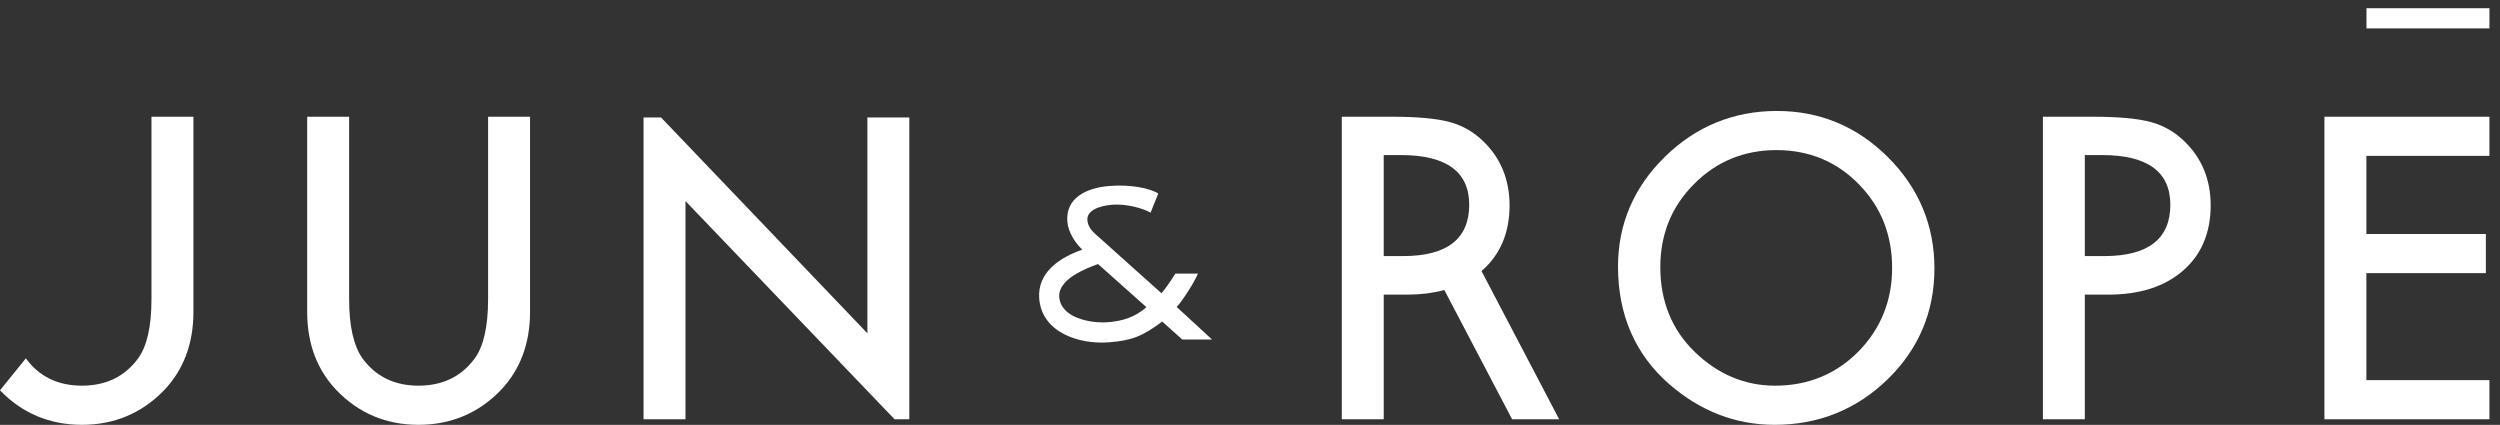 <svg width="153" height="26" viewBox="0 0 153 26" fill="none" xmlns="http://www.w3.org/2000/svg">
<rect x="0" y="0" width="153" height="26" fill="#333333" stroke="none"/>
<g clip-path="url(#clip0_4002_261)">
<path d="M18.8 7.144V19.102C18.8 21.036 19.409 22.65 20.612 23.899C21.959 25.293 23.64 25.999 25.613 25.999C27.585 25.999 29.271 25.293 30.626 23.899C31.827 22.649 32.438 21.033 32.438 19.102V7.144H29.871V18.315C29.871 19.975 29.597 21.192 29.055 21.932C28.245 23.042 27.088 23.603 25.613 23.603C24.139 23.603 22.992 23.041 22.183 21.932C21.641 21.166 21.367 19.949 21.367 18.315V7.144H18.8Z" fill="white"/>
<path d="M108.753 6.791C106.094 6.791 103.784 7.737 101.889 9.6C99.986 11.461 99.022 13.721 99.022 16.316C99.022 19.272 100.078 21.694 102.162 23.514C104.056 25.162 106.225 25.999 108.606 25.999C111.3 25.999 113.63 25.058 115.532 23.204C117.427 21.357 118.387 19.075 118.387 16.426C118.387 13.791 117.43 11.502 115.545 9.623C113.663 7.743 111.378 6.791 108.752 6.791M108.644 23.604C106.8 23.604 105.152 22.917 103.745 21.562C102.328 20.204 101.611 18.449 101.611 16.347C101.611 14.342 102.303 12.634 103.671 11.269C105.036 9.886 106.735 9.186 108.717 9.186C110.71 9.186 112.404 9.886 113.753 11.269C115.11 12.642 115.798 14.366 115.798 16.395C115.798 18.4 115.102 20.125 113.728 21.522C112.353 22.903 110.643 23.603 108.645 23.603" fill="white"/>
<path d="M125.026 25.66H127.591V18.031H129.041C130.955 18.031 132.492 17.534 133.612 16.555C134.727 15.582 135.293 14.241 135.293 12.57C135.293 11.009 134.76 9.699 133.714 8.675C133.117 8.087 132.416 7.68 131.633 7.47C130.846 7.254 129.658 7.144 128.103 7.144H125.026V25.66ZM128.785 15.672H127.591V9.491H128.663C131.425 9.491 132.825 10.514 132.825 12.533C132.825 14.617 131.467 15.672 128.785 15.672Z" fill="white"/>
<path d="M142.255 25.66H152.352V23.265H144.822V16.717H152.134V14.322H144.822V9.54H152.352V7.144H142.255V25.66Z" fill="white"/>
<path d="M54.748 25.66H55.65V7.189H53.085V20.398L40.456 7.189H39.386V25.66H41.952V12.306L54.748 25.66Z" fill="white"/>
<path d="M9.27 7.144V18.315C9.27 19.975 8.996 21.192 8.454 21.931C7.645 23.041 6.488 23.603 5.012 23.603C3.537 23.603 2.391 23.041 1.582 21.931L0.001 23.884C0.005 23.89 0.008 23.895 0.012 23.899C1.359 25.293 3.041 25.999 5.013 25.999C6.985 25.999 8.672 25.292 10.026 23.899C11.226 22.649 11.837 21.034 11.837 19.102V7.144H9.271H9.27Z" fill="white"/>
<path d="M95.421 25.66L90.667 16.585C90.679 16.575 90.693 16.566 90.704 16.555C91.819 15.582 92.385 14.241 92.385 12.57C92.385 11.009 91.853 9.699 90.807 8.675C90.21 8.087 89.509 7.68 88.725 7.47C87.939 7.254 86.751 7.144 85.195 7.144H82.118V25.66H84.684V18.031H86.133C86.939 18.031 87.673 17.938 88.342 17.763C88.363 17.756 88.377 17.76 88.397 17.756L92.542 25.66H95.421ZM85.877 15.672H84.683V9.491H85.754C88.516 9.491 89.916 10.514 89.916 12.533C89.916 14.617 88.559 15.672 85.877 15.672Z" fill="white"/>
<path d="M72.011 18.784C72.362 18.437 73.153 17.171 73.313 16.745H71.933C71.635 17.223 71.235 17.792 71.079 17.944L67.048 14.334C66.823 14.14 66.578 13.864 66.549 13.473C66.502 12.861 67.31 12.588 68.076 12.531C69.038 12.458 70.031 12.791 70.414 13.015L70.886 11.842C70.327 11.493 69.147 11.288 67.935 11.379C66.4 11.495 65.217 12.158 65.321 13.553C65.372 14.223 65.813 14.875 66.237 15.28C64.883 15.746 63.479 16.652 63.6 18.268C63.758 20.36 66.057 21.085 67.841 20.951C69.32 20.84 69.943 20.553 71.126 19.679L72.357 20.779H74.178L72.012 18.785L72.011 18.784ZM67.79 19.72C66.773 19.797 64.924 19.473 64.826 18.176C64.746 17.102 66.408 16.444 67.2 16.16L70.161 18.798C69.463 19.411 68.711 19.651 67.79 19.72Z" fill="white"/>
<path d="M152.354 0.502H144.829V1.736H152.354V0.502Z" fill="white"/>
</g>
<defs>
<clipPath id="clip0_4002_261">
<rect width="152.354" height="25.5" fill="white" transform="translate(0 0.5)"/>
</clipPath>
</defs>
</svg>

